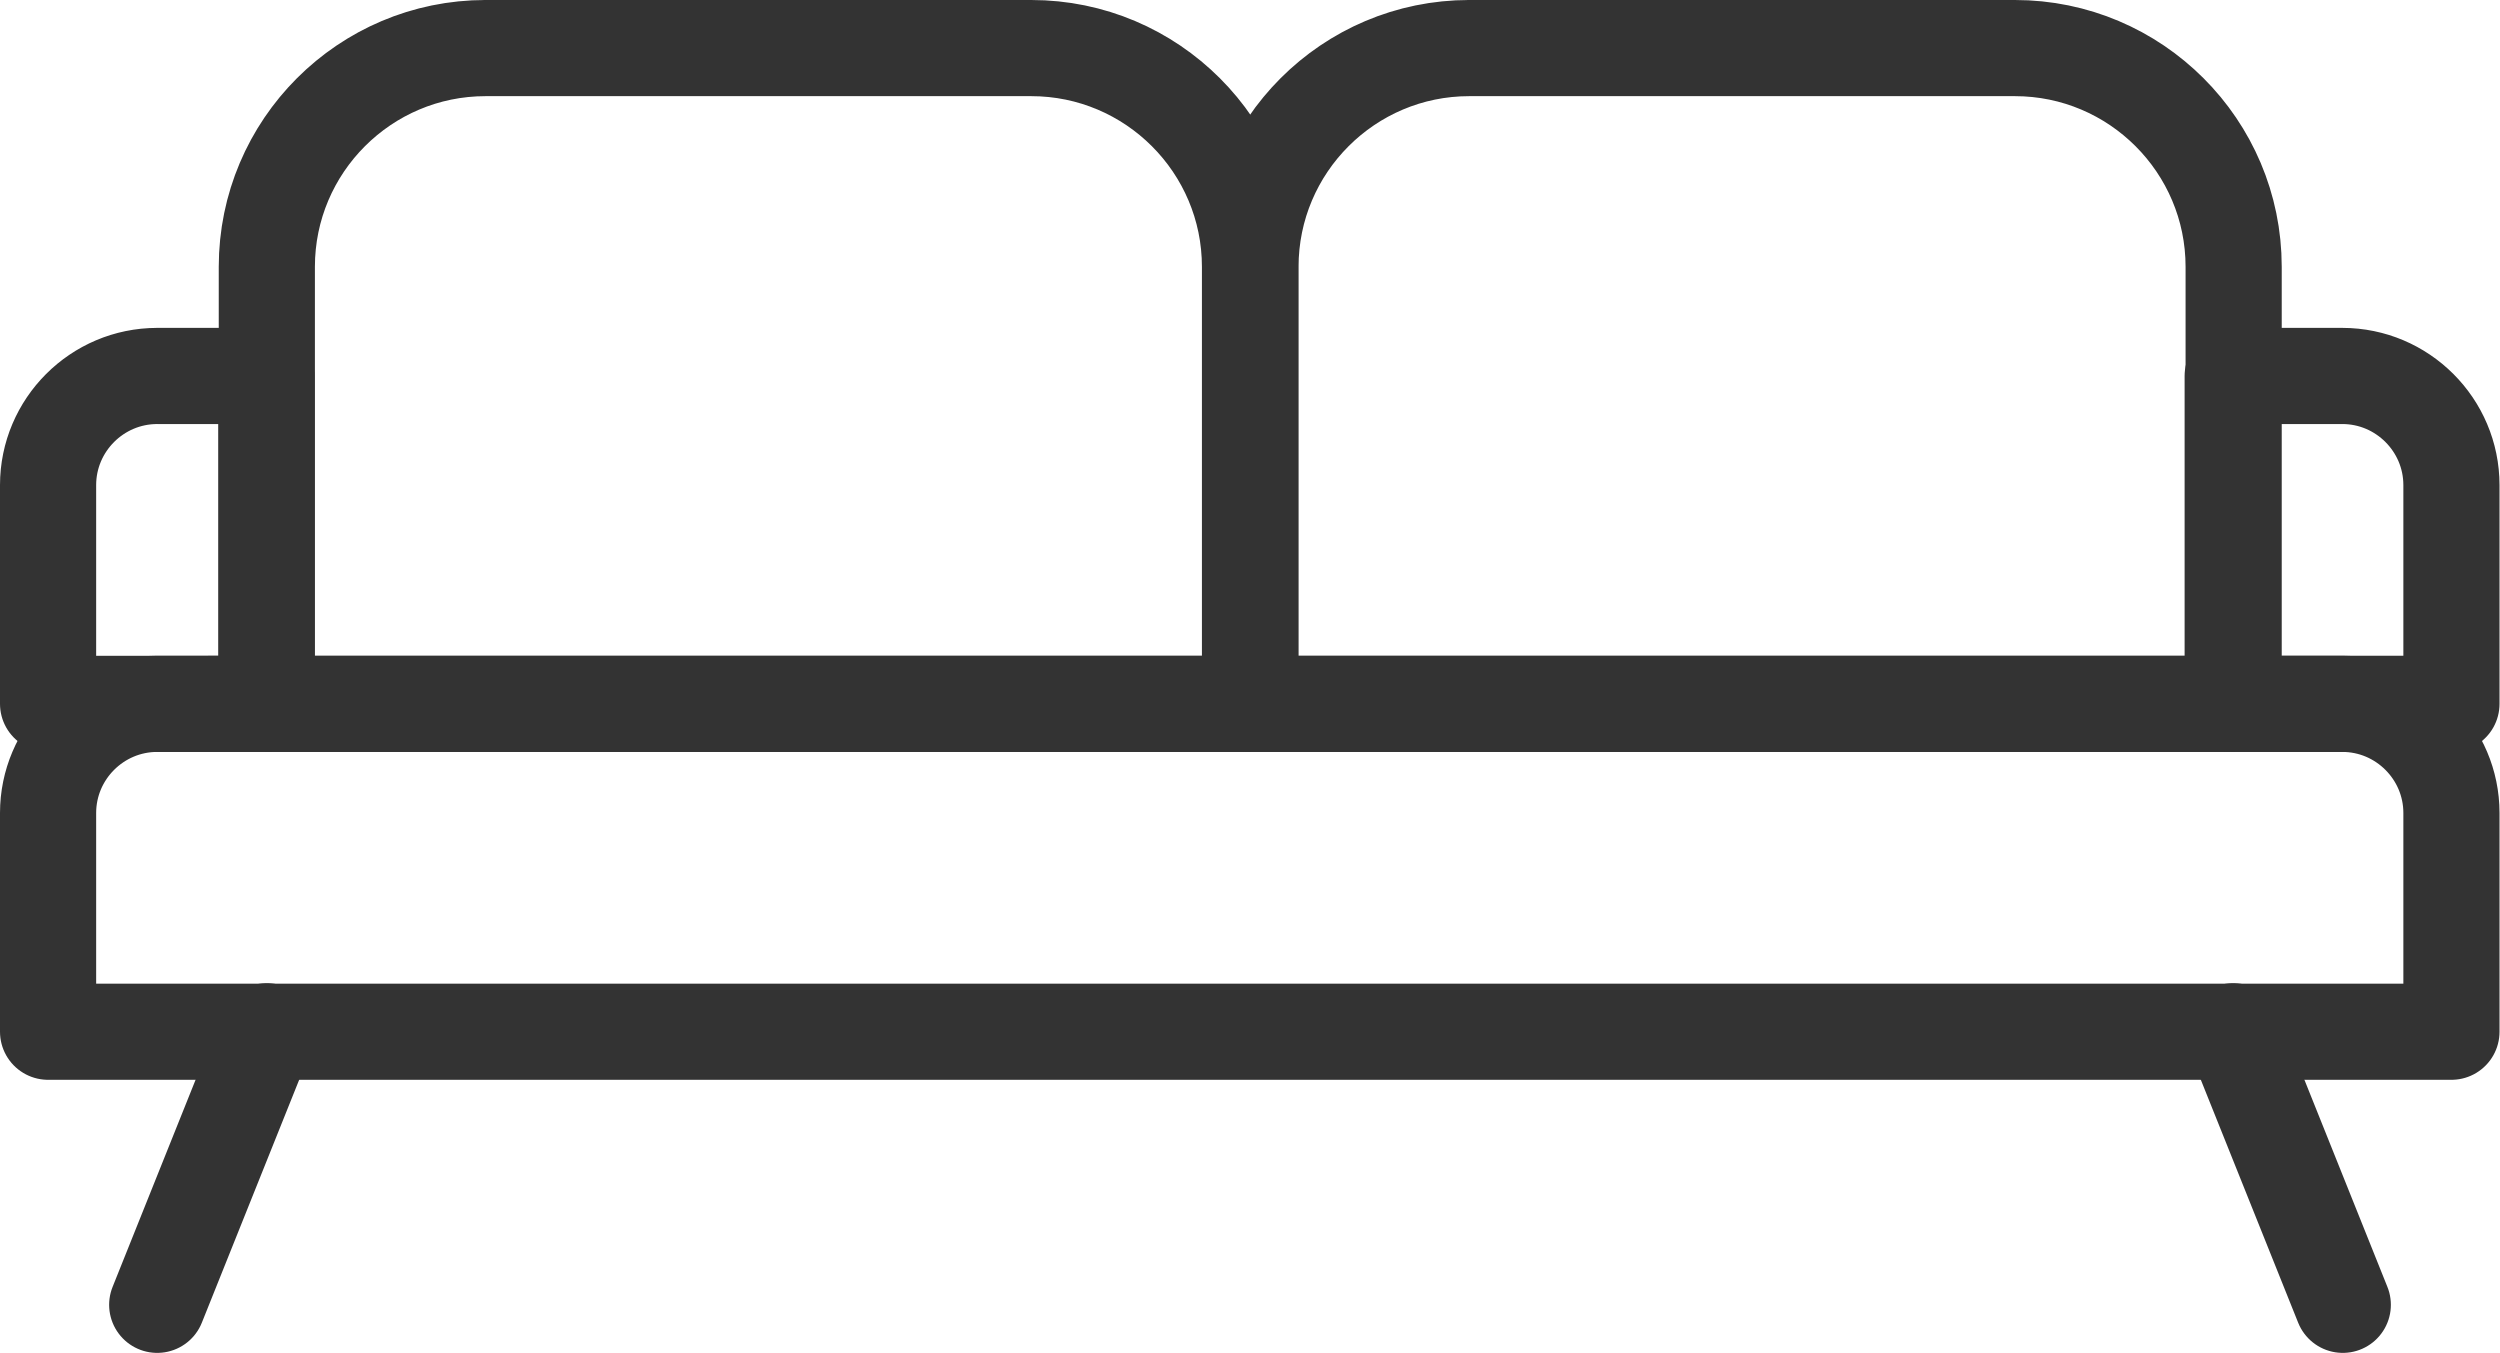 <?xml version="1.0" encoding="UTF-8"?><svg id="Layer_1" xmlns="http://www.w3.org/2000/svg" viewBox="0 0 52 28.14"><defs><style>.cls-1{fill:none;stroke:#333;stroke-linecap:round;stroke-linejoin:round;stroke-width:2px;}</style></defs><path class="cls-1" d="M3.27,14.64h45.45c1.25,0,2.27,1.02,2.27,2.27v4.55H1v-4.55c0-1.25,1.02-2.27,2.27-2.27Z"/><polyline class="cls-1" points="48.73 27.14 48.73 27.14 46.45 21.45"/><polyline class="cls-1" points="3.27 27.14 3.27 27.14 5.55 21.45"/><path class="cls-1" d="M10.09,1h11.36c2.51,0,4.55,2.04,4.55,4.55v9.09H5.55V5.55c0-2.51,2.04-4.55,4.55-4.55Z"/><path class="cls-1" d="M30.55,1h11.36c2.51,0,4.55,2.04,4.55,4.55v9.09h-20.45V5.55c0-2.51,2.04-4.55,4.55-4.55Z"/><path class="cls-1" d="M46.45,7.82h2.27c1.25,0,2.27,1.02,2.27,2.27v4.55h-4.55v-6.82h0Z"/><path class="cls-1" d="M3.27,7.82h2.27v6.82H1v-4.55c0-1.25,1.02-2.27,2.27-2.27Z"/></svg>